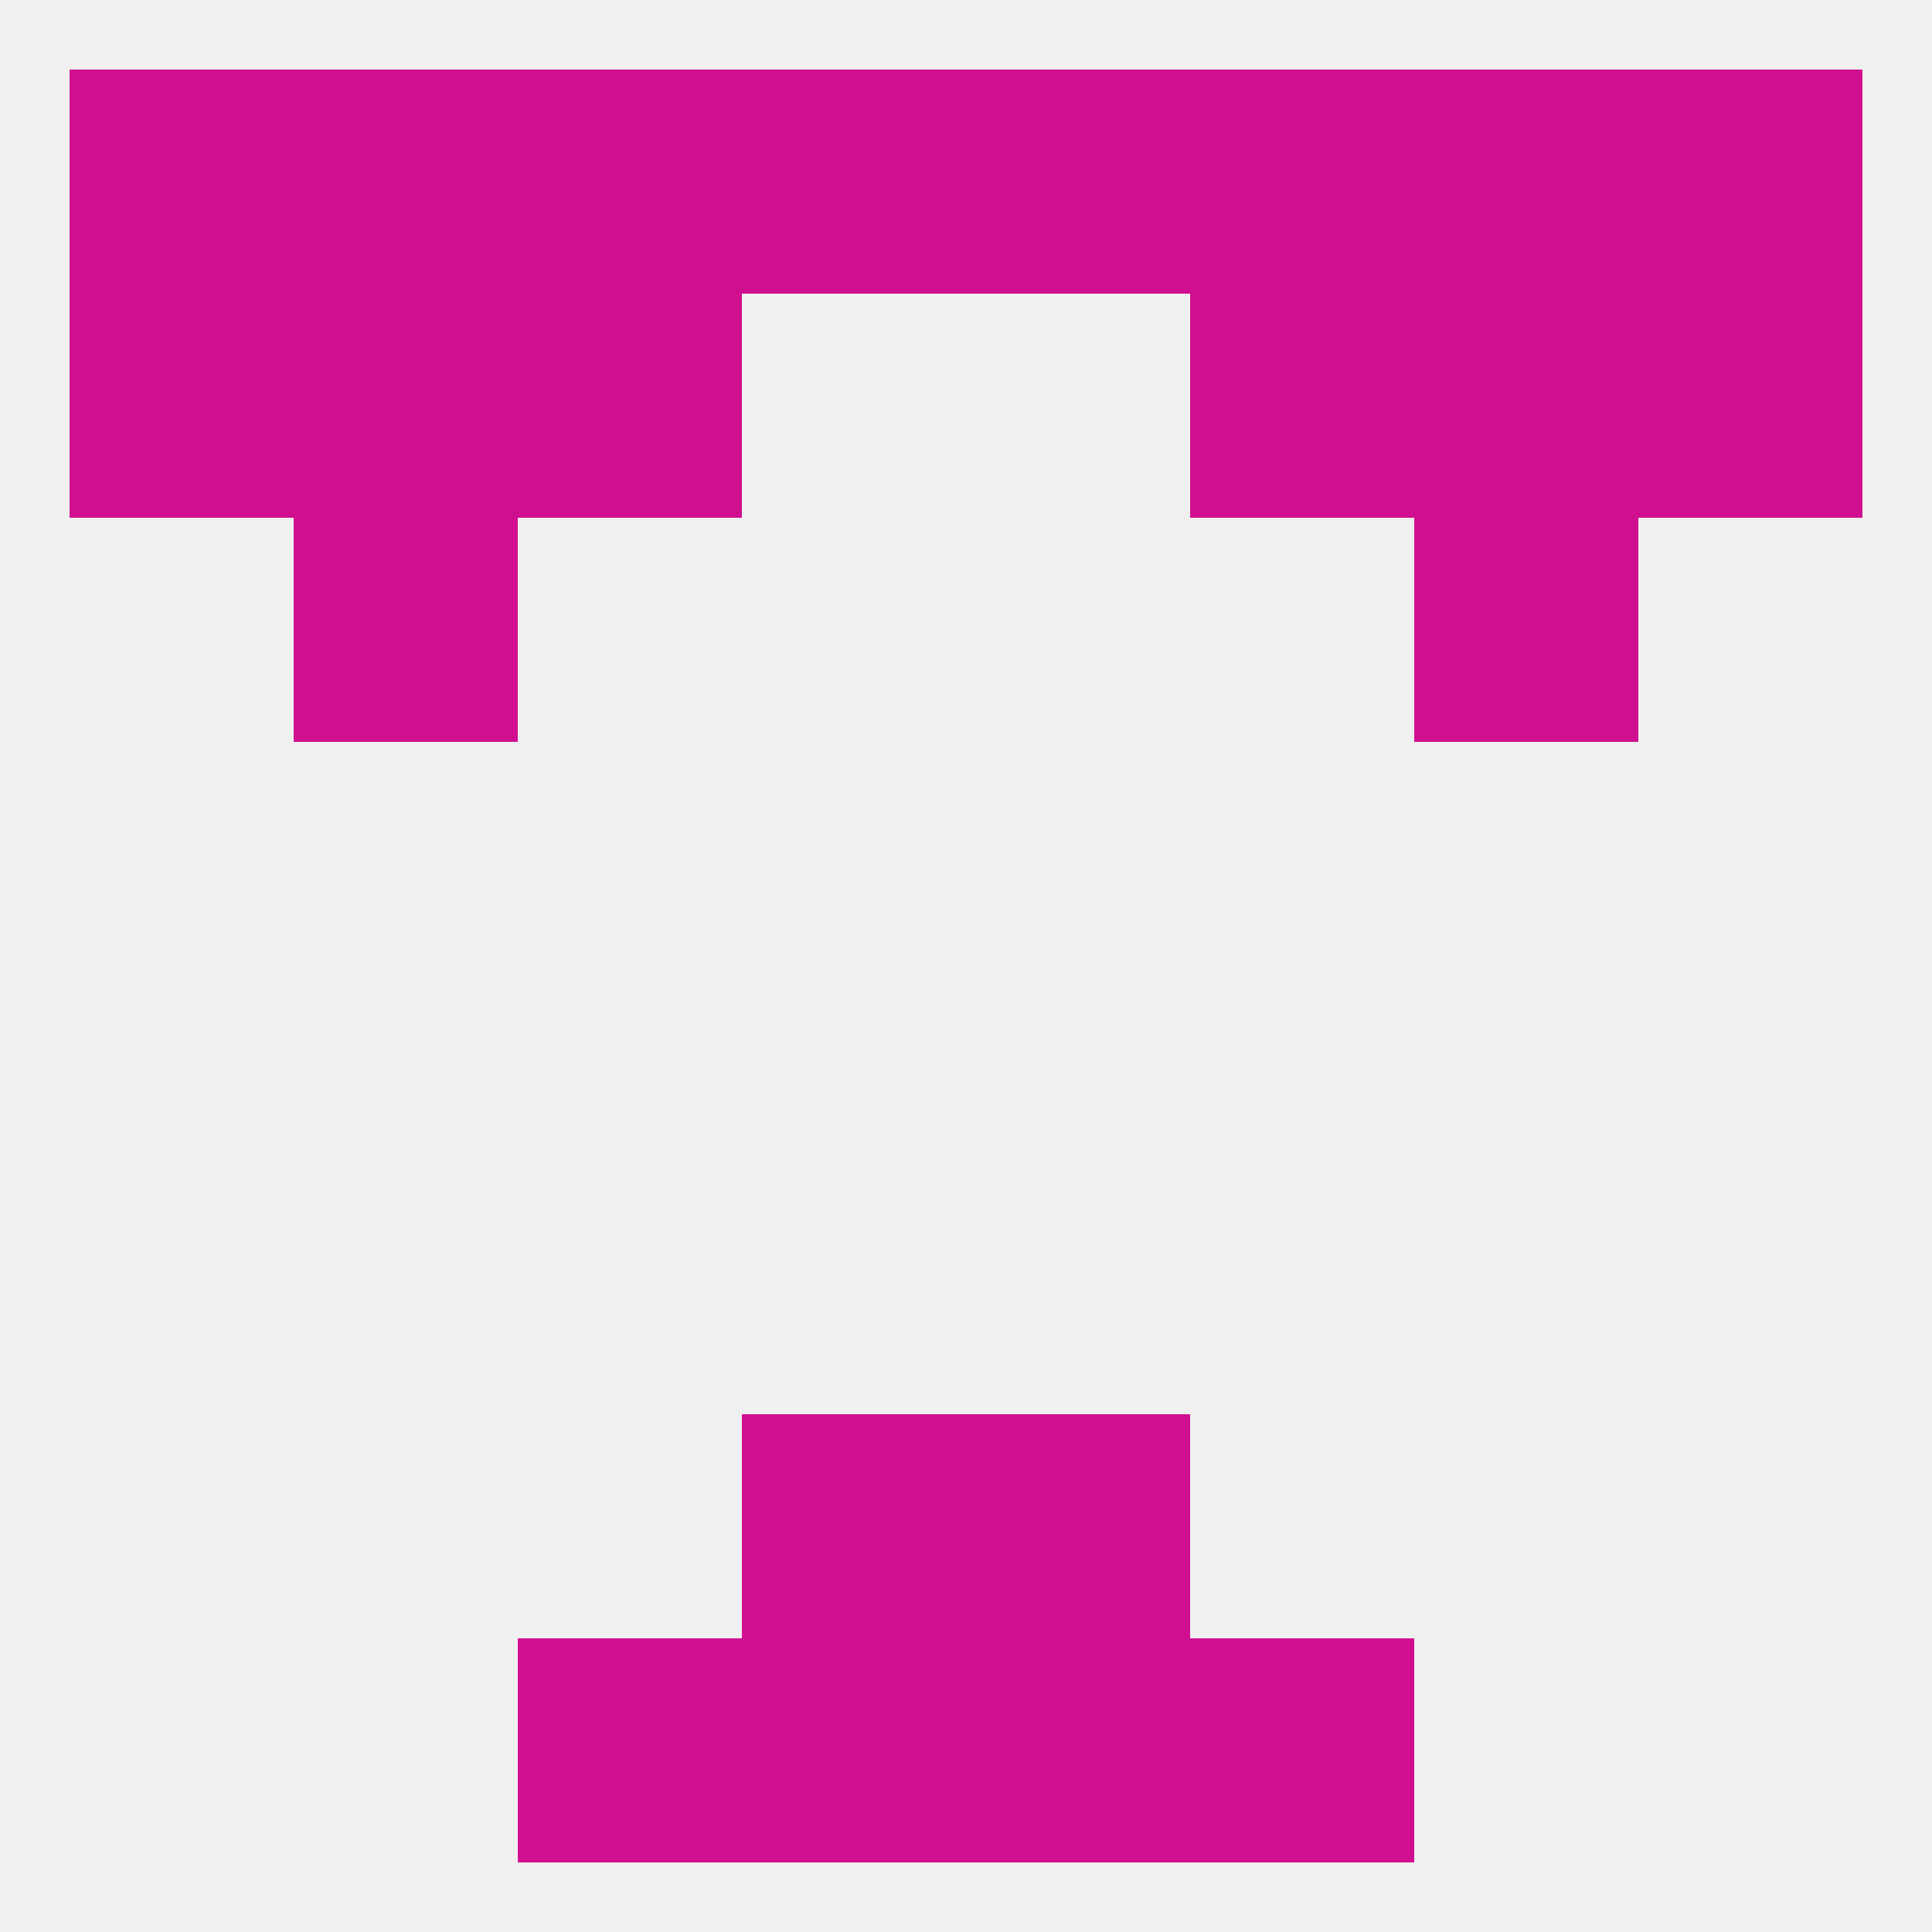 
<!--   <?xml version="1.0"?> -->
<svg version="1.1" baseprofile="full" xmlns="http://www.w3.org/2000/svg" xmlns:xlink="http://www.w3.org/1999/xlink" xmlns:ev="http://www.w3.org/2001/xml-events" width="250" height="250" viewBox="0 0 250 250" >
	<rect width="100%" height="100%" fill="rgba(240,240,240,255)"/>

	<rect x="38" y="67" width="29" height="29" fill="rgba(208,15,144,255)"/>
	<rect x="183" y="67" width="29" height="29" fill="rgba(208,15,144,255)"/>
	<rect x="38" y="38" width="29" height="29" fill="rgba(208,15,144,255)"/>
	<rect x="183" y="38" width="29" height="29" fill="rgba(208,15,144,255)"/>
	<rect x="9" y="38" width="29" height="29" fill="rgba(208,15,144,255)"/>
	<rect x="212" y="38" width="29" height="29" fill="rgba(208,15,144,255)"/>
	<rect x="67" y="38" width="29" height="29" fill="rgba(208,15,144,255)"/>
	<rect x="154" y="38" width="29" height="29" fill="rgba(208,15,144,255)"/>
	<rect x="212" y="9" width="29" height="29" fill="rgba(208,15,144,255)"/>
	<rect x="183" y="9" width="29" height="29" fill="rgba(208,15,144,255)"/>
	<rect x="67" y="9" width="29" height="29" fill="rgba(208,15,144,255)"/>
	<rect x="154" y="9" width="29" height="29" fill="rgba(208,15,144,255)"/>
	<rect x="125" y="9" width="29" height="29" fill="rgba(208,15,144,255)"/>
	<rect x="38" y="9" width="29" height="29" fill="rgba(208,15,144,255)"/>
	<rect x="96" y="9" width="29" height="29" fill="rgba(208,15,144,255)"/>
	<rect x="9" y="9" width="29" height="29" fill="rgba(208,15,144,255)"/>
	<rect x="67" y="212" width="29" height="29" fill="rgba(208,15,144,255)"/>
	<rect x="154" y="212" width="29" height="29" fill="rgba(208,15,144,255)"/>
	<rect x="96" y="212" width="29" height="29" fill="rgba(208,15,144,255)"/>
	<rect x="125" y="212" width="29" height="29" fill="rgba(208,15,144,255)"/>
	<rect x="96" y="183" width="29" height="29" fill="rgba(208,15,144,255)"/>
	<rect x="125" y="183" width="29" height="29" fill="rgba(208,15,144,255)"/>
</svg>